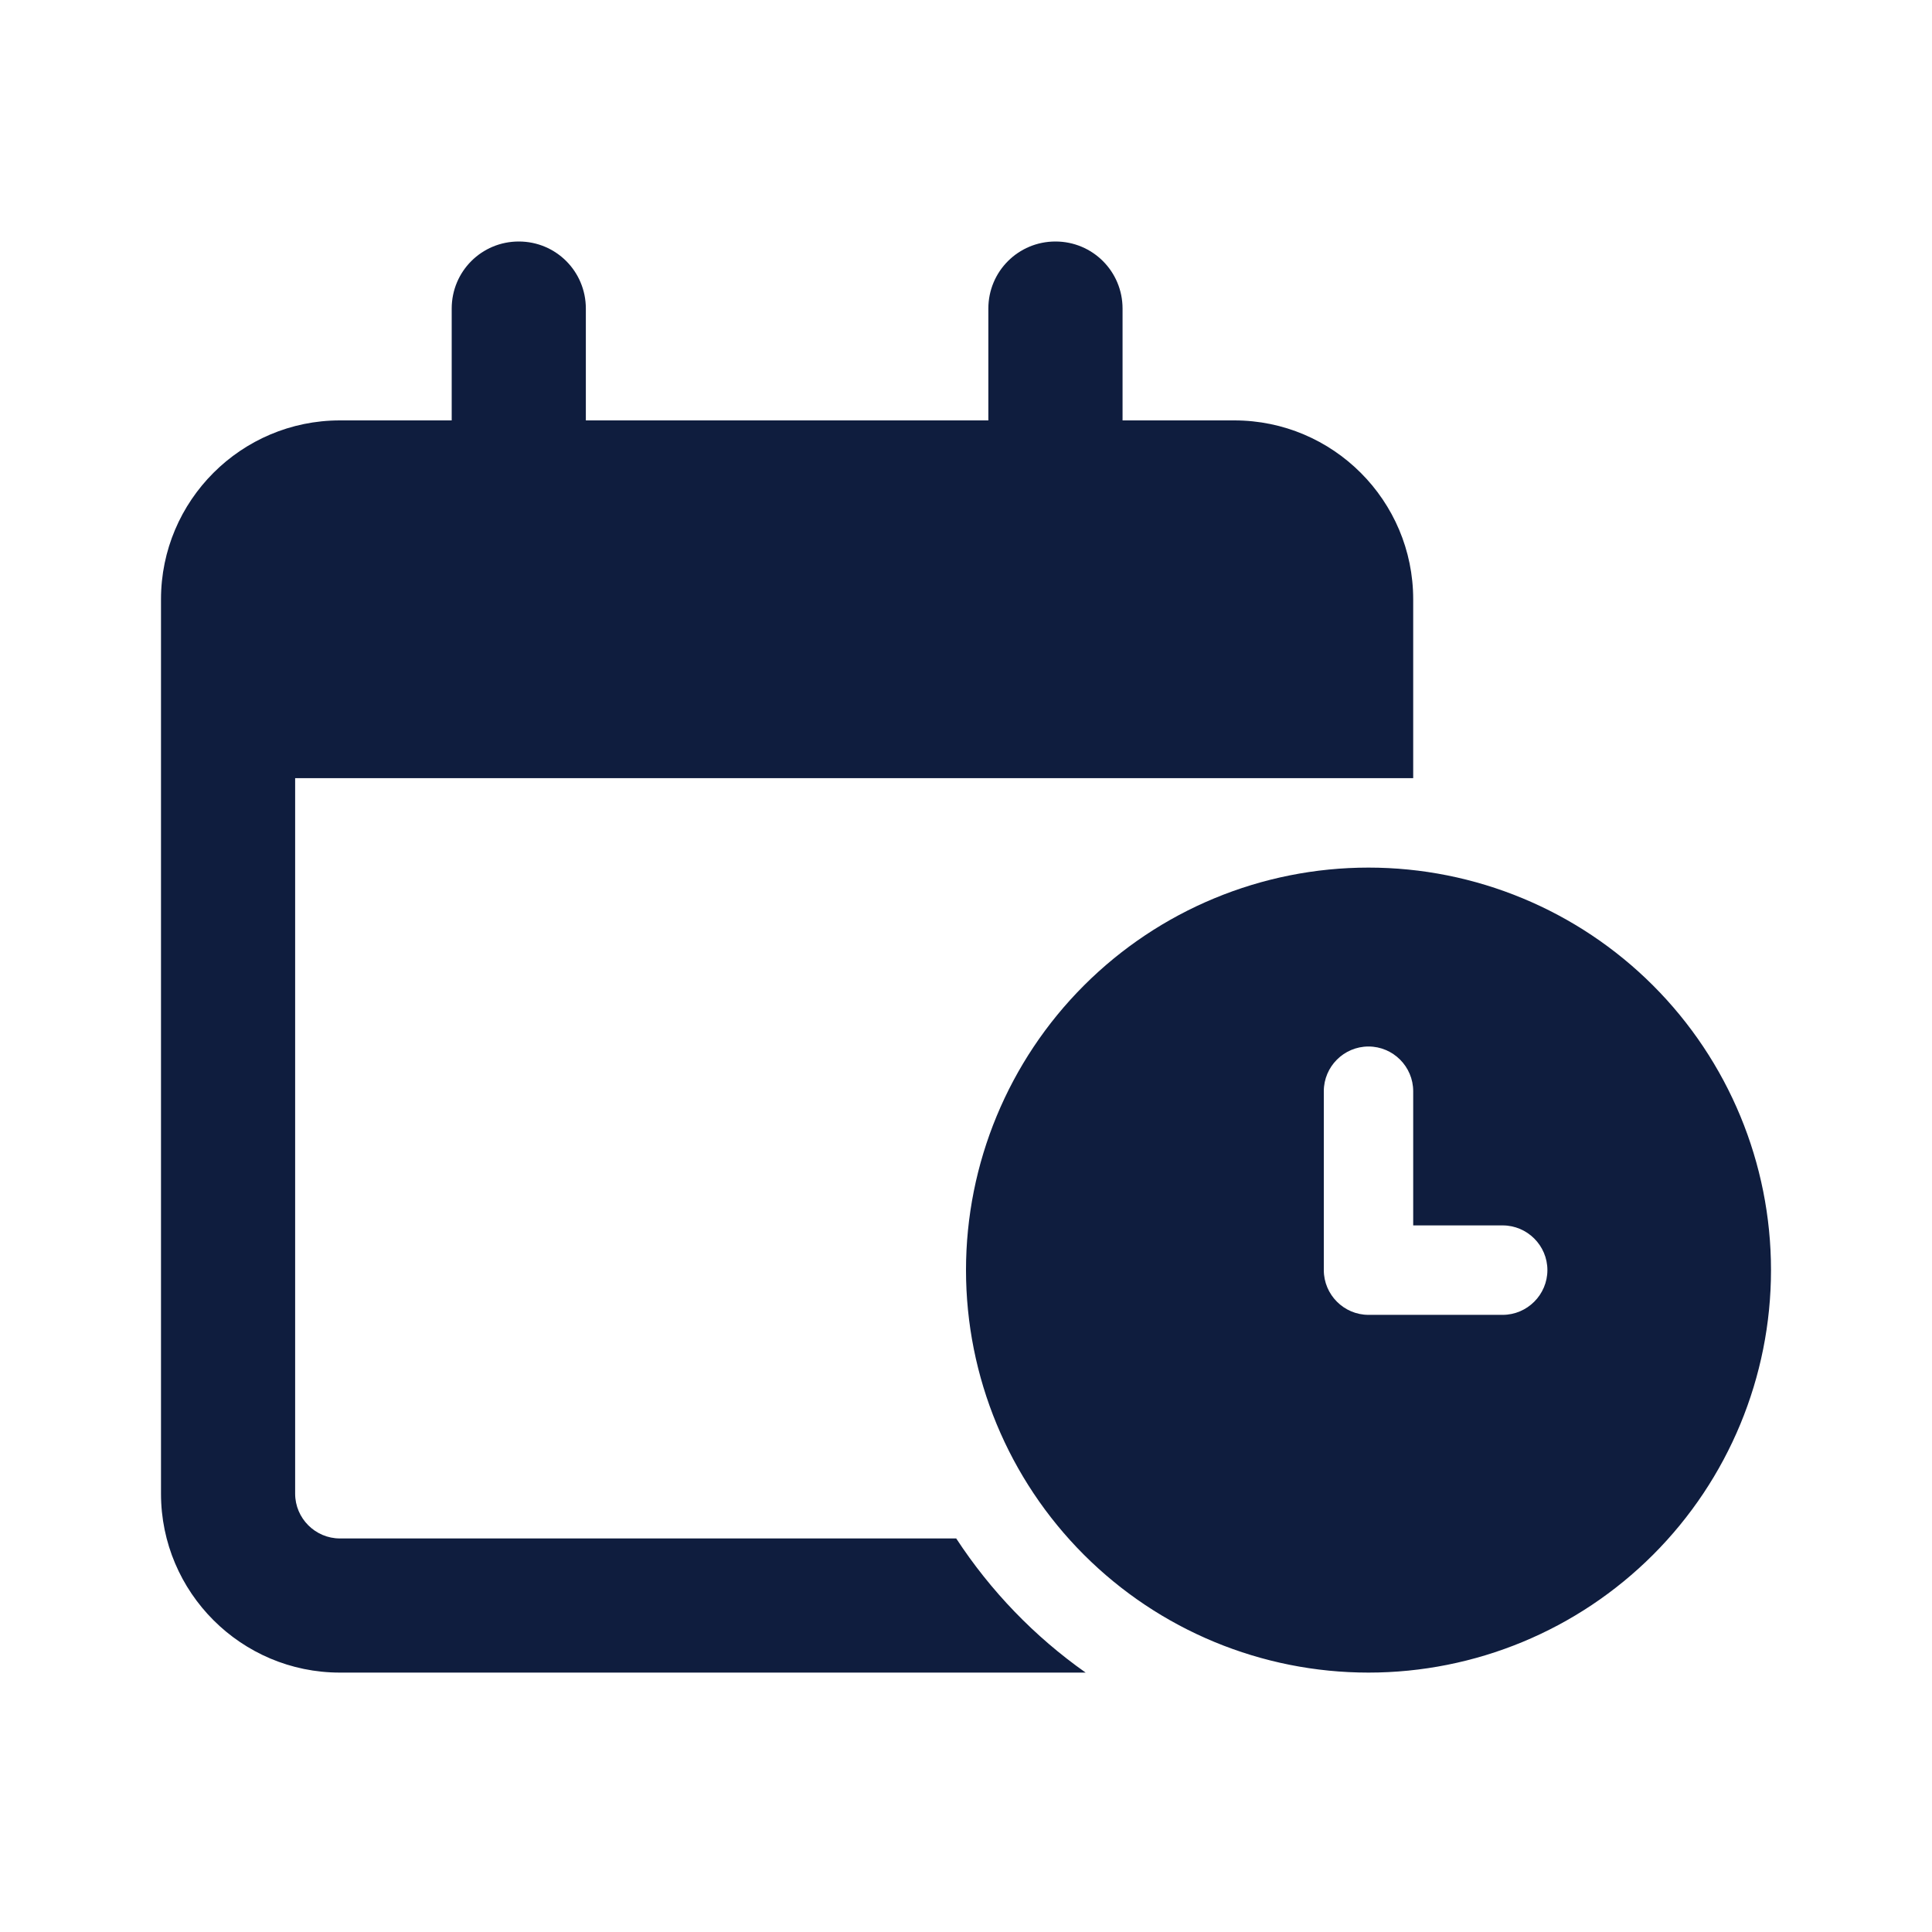 <?xml version="1.0" encoding="UTF-8"?> <svg xmlns="http://www.w3.org/2000/svg" width="30" height="30" viewBox="0 0 30 30" fill="none"><g clip-path="url(#clip0_634_4337)"><path d="M8.056 3.75C8.633 3.75 9.097 4.214 9.097 4.792V6.528H15.347V4.792C15.347 4.214 15.812 3.75 16.389 3.75C16.966 3.75 17.431 4.214 17.431 4.792V6.528H19.167C20.699 6.528 21.944 7.773 21.944 9.306V10V12.083H21.25H19.861H15H4.583V23.194C4.583 23.576 4.896 23.889 5.278 23.889H14.848C15.382 24.705 16.063 25.412 16.858 25.972H5.278C3.746 25.972 2.5 24.727 2.5 23.194V12.083V10V9.306C2.5 7.773 3.746 6.528 5.278 6.528H7.014V4.792C7.014 4.214 7.478 3.75 8.056 3.75ZM15 19.722C15 18.065 15.659 16.475 16.831 15.303C18.003 14.131 19.592 13.472 21.25 13.472C22.908 13.472 24.497 14.131 25.669 15.303C26.841 16.475 27.5 18.065 27.5 19.722C27.5 21.38 26.841 22.97 25.669 24.142C24.497 25.314 22.908 25.972 21.25 25.972C19.592 25.972 18.003 25.314 16.831 24.142C15.659 22.97 15 21.38 15 19.722ZM21.25 16.25C20.868 16.25 20.556 16.562 20.556 16.944V19.722C20.556 20.104 20.868 20.417 21.25 20.417H23.333C23.715 20.417 24.028 20.104 24.028 19.722C24.028 19.34 23.715 19.028 23.333 19.028H21.944V16.944C21.944 16.562 21.632 16.25 21.25 16.25Z" fill="#0F1D3E"></path></g><defs><clipPath id="clip0_634_4337"><rect width="25" height="22.222" fill="white" transform="translate(2.5 3.75)"></rect></clipPath></defs></svg> 